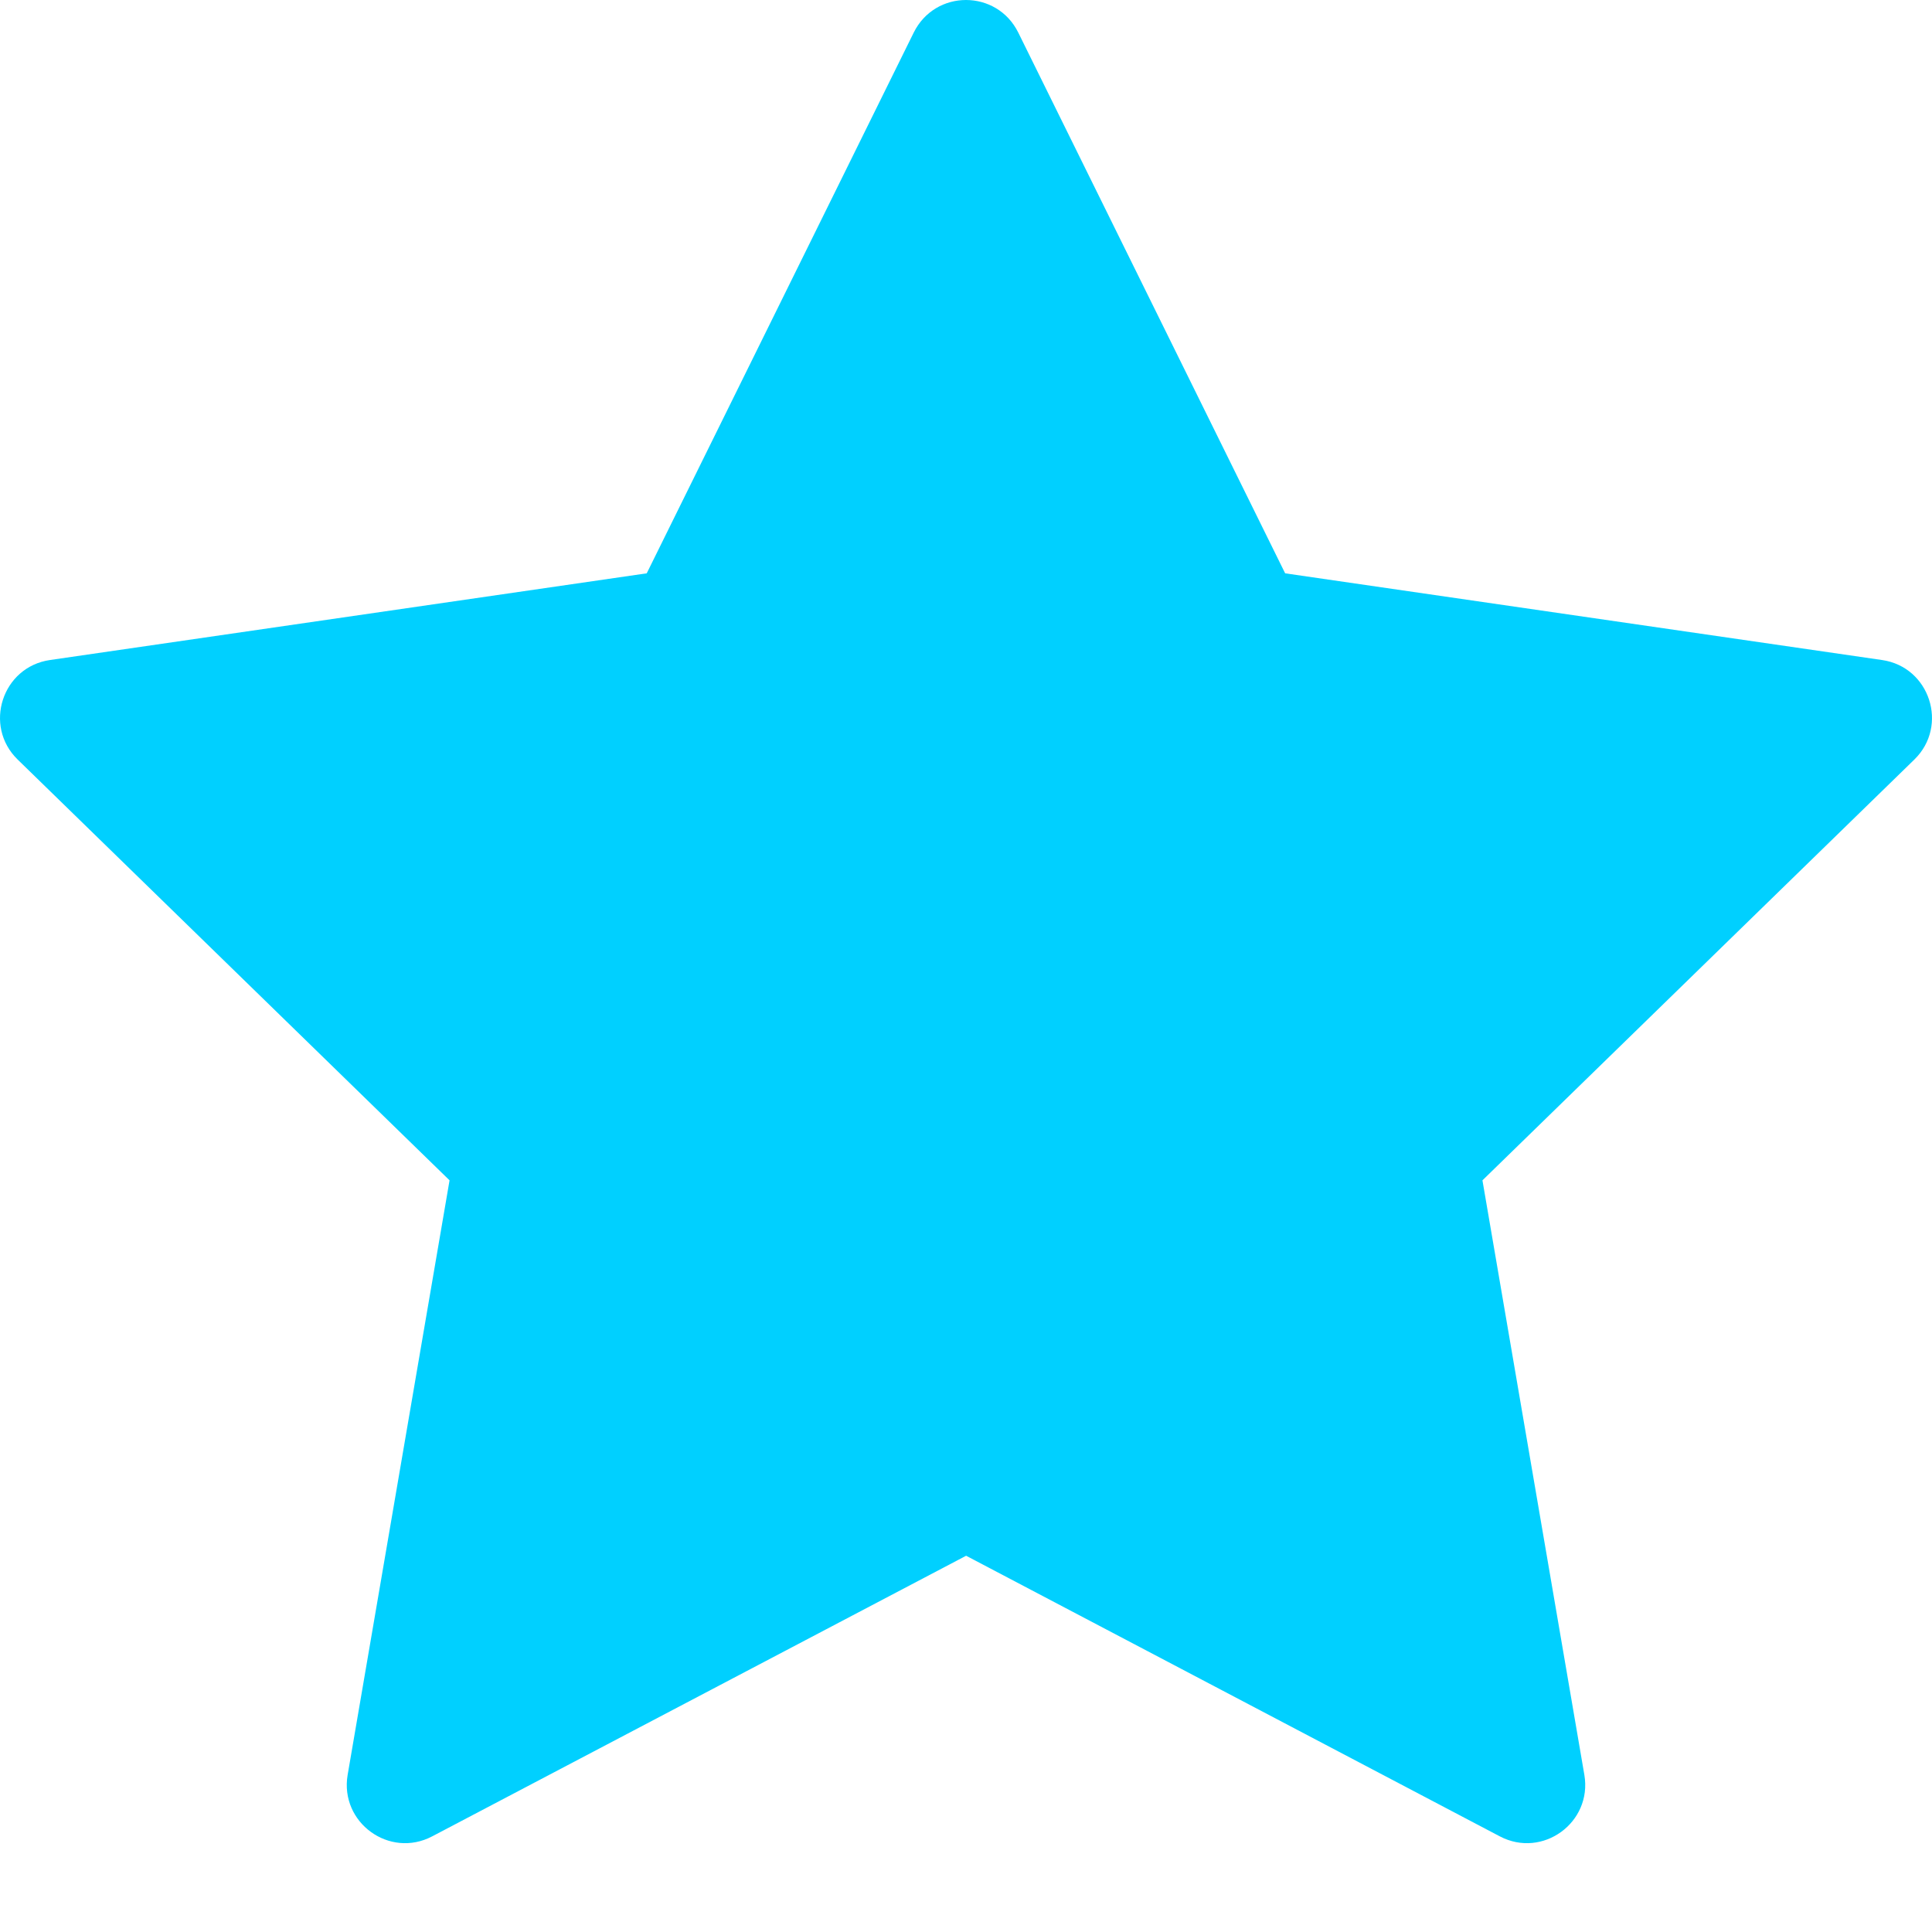 <svg width="16" height="16" viewBox="0 0 16 16" fill="none" xmlns="http://www.w3.org/2000/svg">
<path d="M8 0C8.172 0 8.344 0.09 8.433 0.27L10.643 4.748L15.586 5.466C15.982 5.523 16.14 6.011 15.854 6.29L12.277 9.775L13.121 14.699C13.188 15.093 12.775 15.394 12.421 15.208L8.001 12.884L3.579 15.208C3.225 15.394 2.812 15.093 2.879 14.699L3.723 9.775L0.146 6.29C-0.14 6.011 0.018 5.523 0.414 5.466L5.356 4.748L7.567 0.27C7.656 0.09 7.828 5.71931e-07 8 0Z" fill="#00D0FF"/>
</svg>
